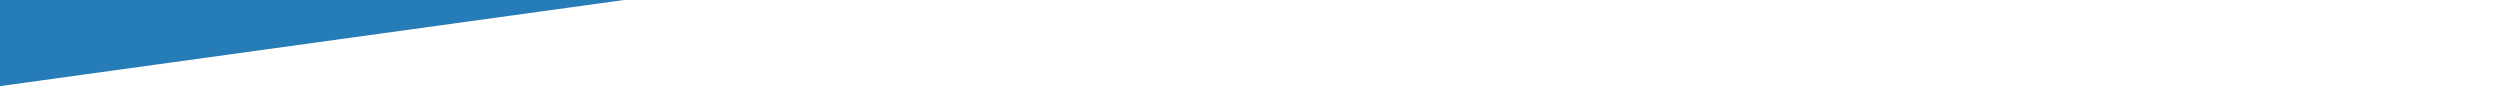 <svg width="1920" height="76" viewBox="0 0 1920 76" fill="none" xmlns="http://www.w3.org/2000/svg">
<g clip-path="url(#clip0_50722_234)">
<path d="M-289.649 -38.706L759.617 -38.706L-289.649 106.113L-289.649 -38.706Z" fill="#257CB6"/>
</g>
<defs>
<clipPath id="clip0_50722_234">
<rect width="1920" height="76" fill="white" transform="matrix(-1 0 0 -1 1920 76)"/>
</clipPath>
</defs>
</svg>

